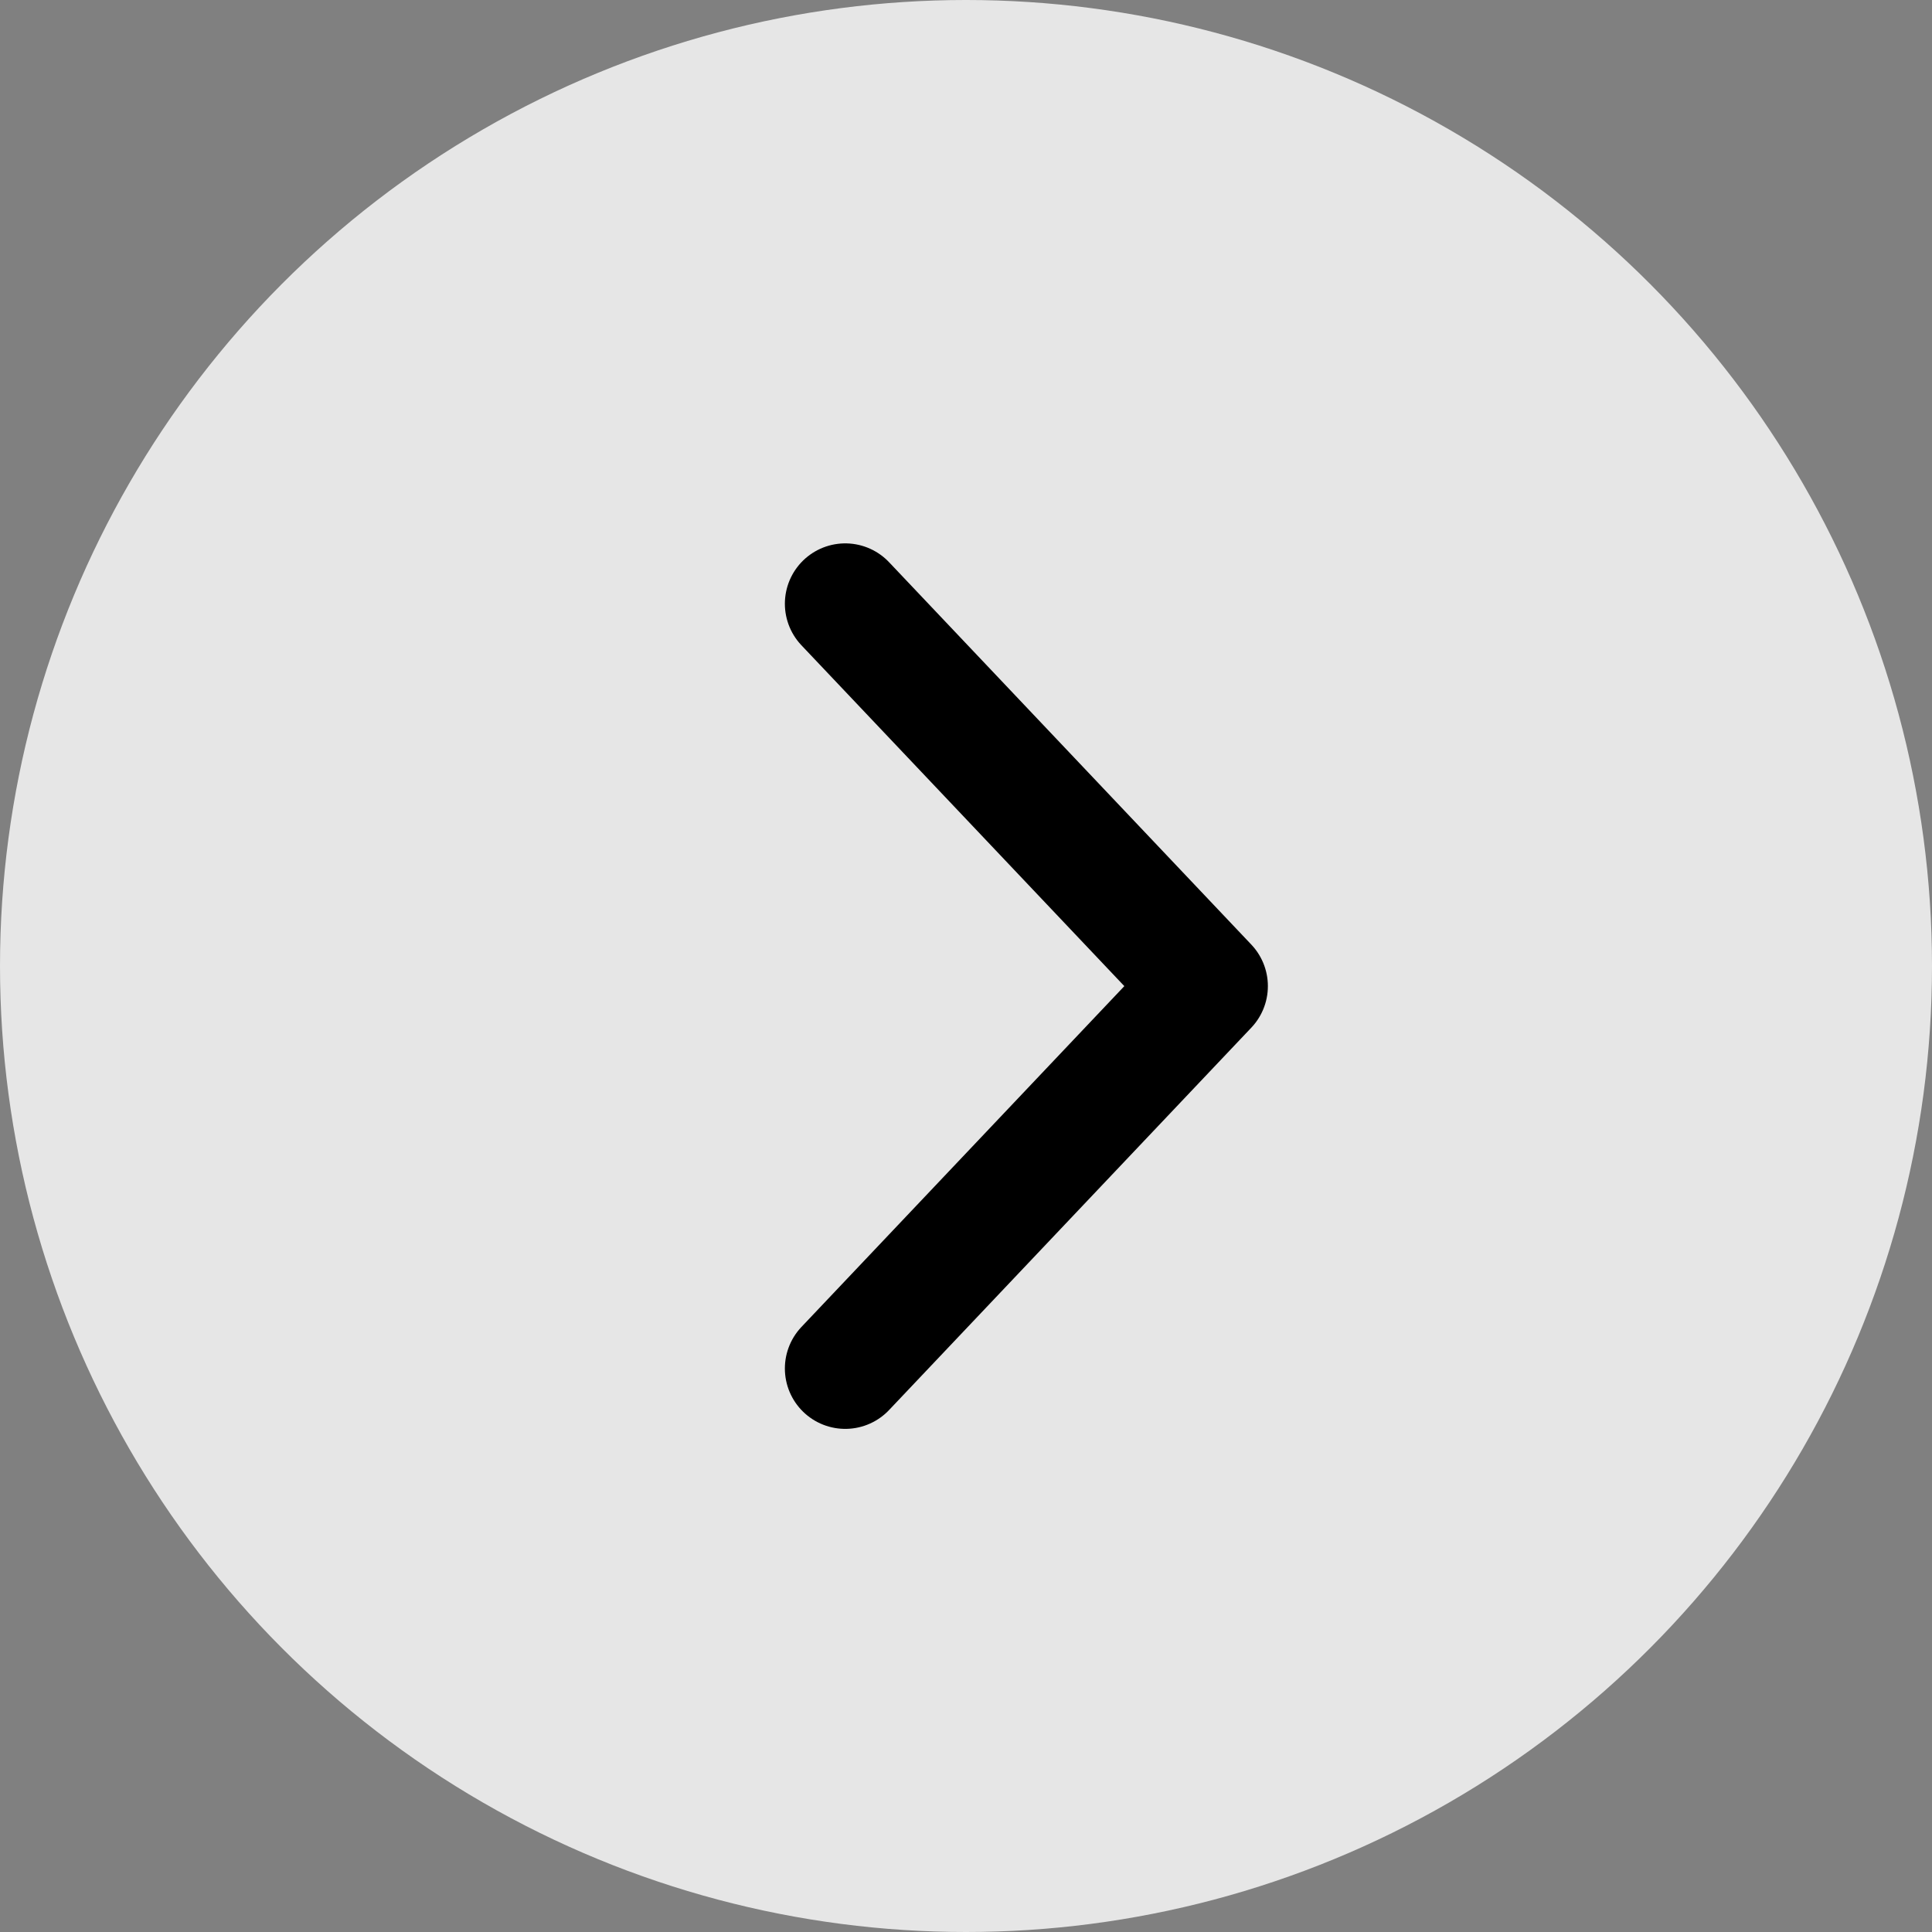 <svg width="48" height="48" viewBox="0 0 48 48" fill="none" xmlns="http://www.w3.org/2000/svg">
<rect x="0" y="0" width="48" height="48" fill="#808080" stroke="none"/>
<g id="Group 63">
<circle id="Ellipse 4" cx="24" cy="24" r="24" transform="rotate(-180 24 24)" fill="white" fill-opacity="0.8"/>
<path id="Vector 2" d="M21 34L30 24.5L21 15" stroke="black" stroke-width="3" stroke-linecap="round" stroke-linejoin="round"/>
</g>
</svg>
